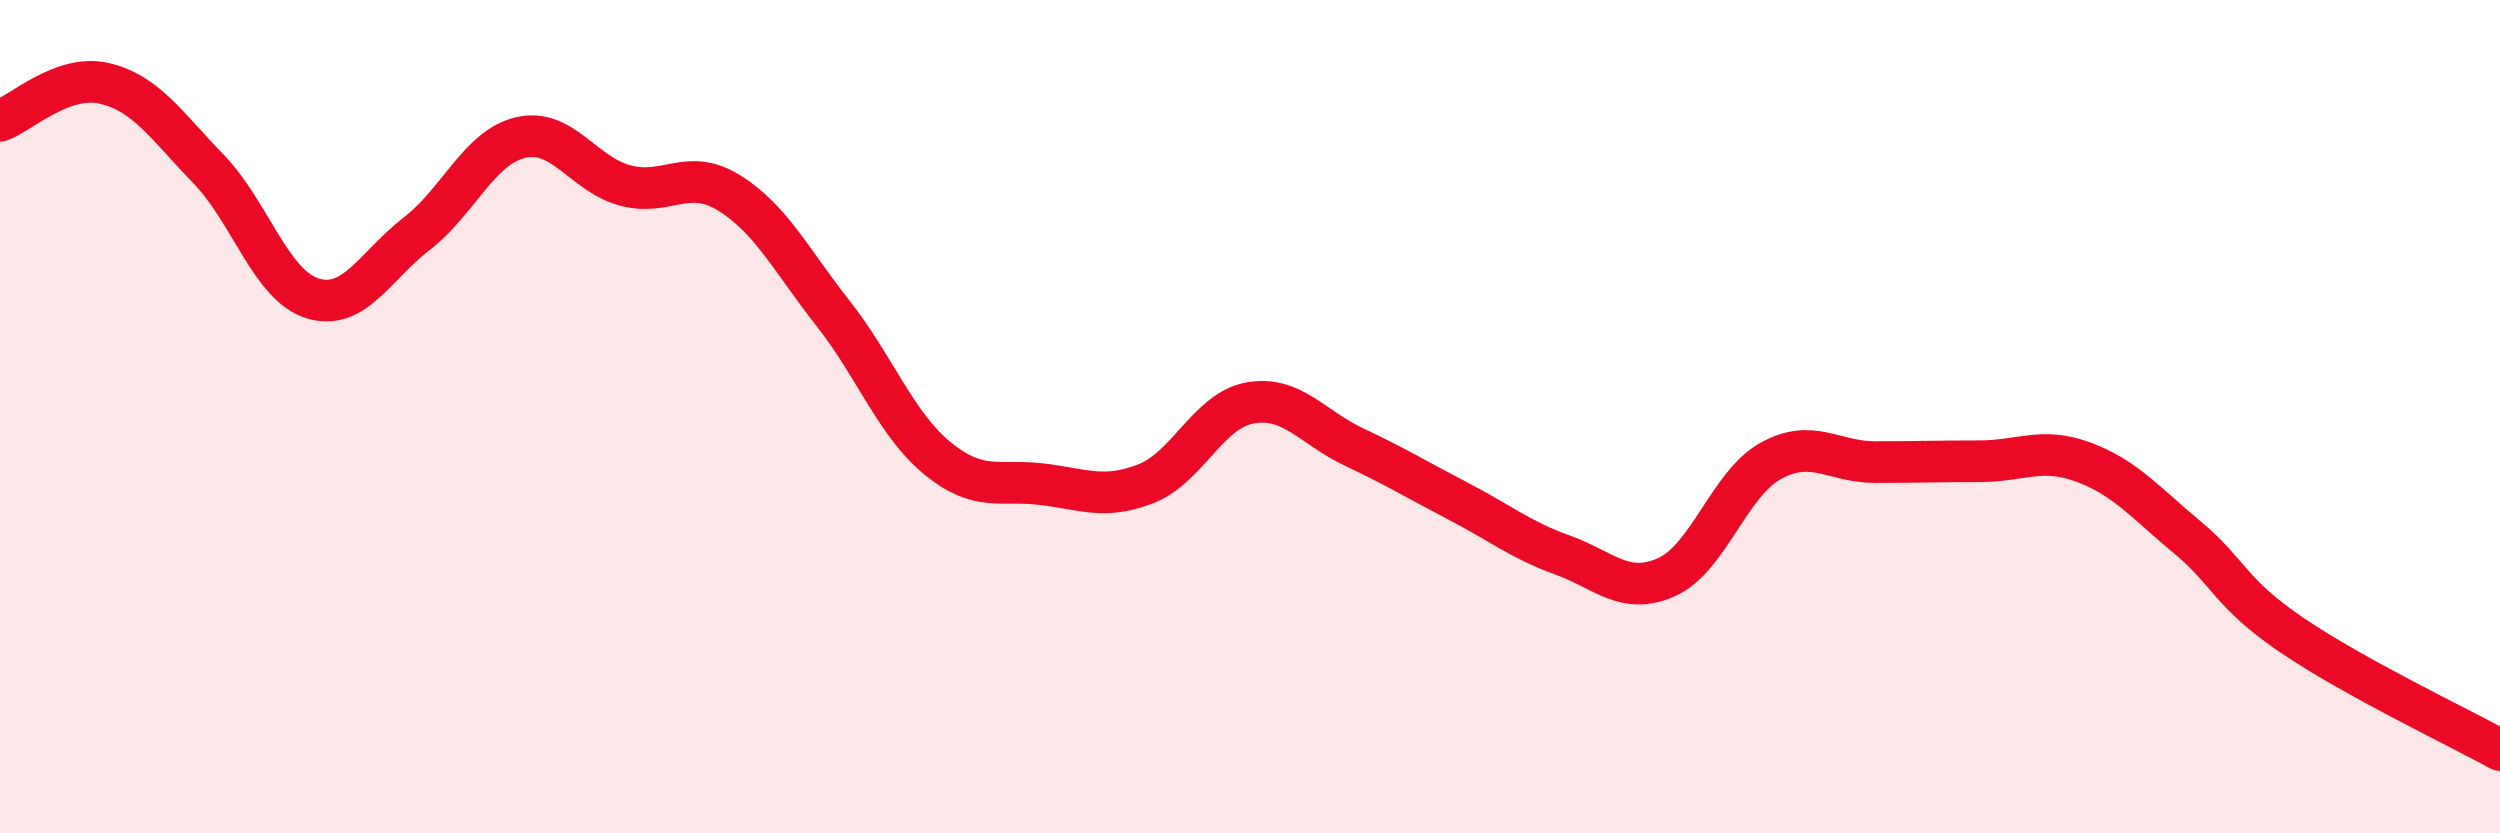 
    <svg width="60" height="20" viewBox="0 0 60 20" xmlns="http://www.w3.org/2000/svg">
      <path
        d="M 0,2.9 C 0.5,2.72 1.5,1.77 2.5,2 C 3.5,2.23 4,3.02 5,4.05 C 6,5.08 6.5,6.85 7.5,7.16 C 8.5,7.47 9,6.38 10,5.61 C 11,4.84 11.5,3.53 12.5,3.3 C 13.5,3.07 14,4.18 15,4.45 C 16,4.72 16.5,4.01 17.5,4.63 C 18.5,5.25 19,6.26 20,7.53 C 21,8.8 21.5,10.18 22.5,11 C 23.5,11.82 24,11.5 25,11.62 C 26,11.74 26.5,12 27.5,11.61 C 28.5,11.22 29,9.85 30,9.67 C 31,9.49 31.5,10.26 32.5,10.73 C 33.5,11.2 34,11.51 35,12.03 C 36,12.55 36.5,12.96 37.5,13.32 C 38.5,13.68 39,14.3 40,13.85 C 41,13.4 41.5,11.61 42.5,11.06 C 43.5,10.51 44,11.09 45,11.09 C 46,11.09 46.5,11.07 47.5,11.07 C 48.5,11.07 49,10.72 50,11.09 C 51,11.46 51.5,12.07 52.5,12.9 C 53.5,13.73 53.5,14.22 55,15.24 C 56.5,16.26 59,17.45 60,18L60 20L0 20Z"
        fill="#EB0A25"
        opacity="0.1"
        stroke-linecap="round"
        stroke-linejoin="round"
      />
      <path
        d="M 0,2.9 C 0.5,2.72 1.5,1.77 2.5,2 C 3.5,2.23 4,3.02 5,4.05 C 6,5.08 6.5,6.85 7.5,7.16 C 8.5,7.47 9,6.38 10,5.61 C 11,4.84 11.5,3.53 12.5,3.3 C 13.5,3.07 14,4.18 15,4.45 C 16,4.72 16.5,4.01 17.5,4.63 C 18.5,5.25 19,6.26 20,7.53 C 21,8.8 21.5,10.18 22.5,11 C 23.5,11.82 24,11.5 25,11.62 C 26,11.74 26.5,12 27.5,11.61 C 28.5,11.22 29,9.85 30,9.67 C 31,9.49 31.5,10.26 32.5,10.73 C 33.5,11.2 34,11.51 35,12.03 C 36,12.55 36.5,12.96 37.5,13.32 C 38.5,13.68 39,14.3 40,13.85 C 41,13.4 41.5,11.61 42.5,11.06 C 43.5,10.51 44,11.09 45,11.09 C 46,11.09 46.5,11.07 47.5,11.07 C 48.5,11.07 49,10.72 50,11.09 C 51,11.46 51.5,12.07 52.5,12.9 C 53.5,13.73 53.5,14.22 55,15.24 C 56.5,16.26 59,17.45 60,18"
        stroke="#EB0A25"
        stroke-width="1"
        fill="none"
        stroke-linecap="round"
        stroke-linejoin="round"
      />
    </svg>
  